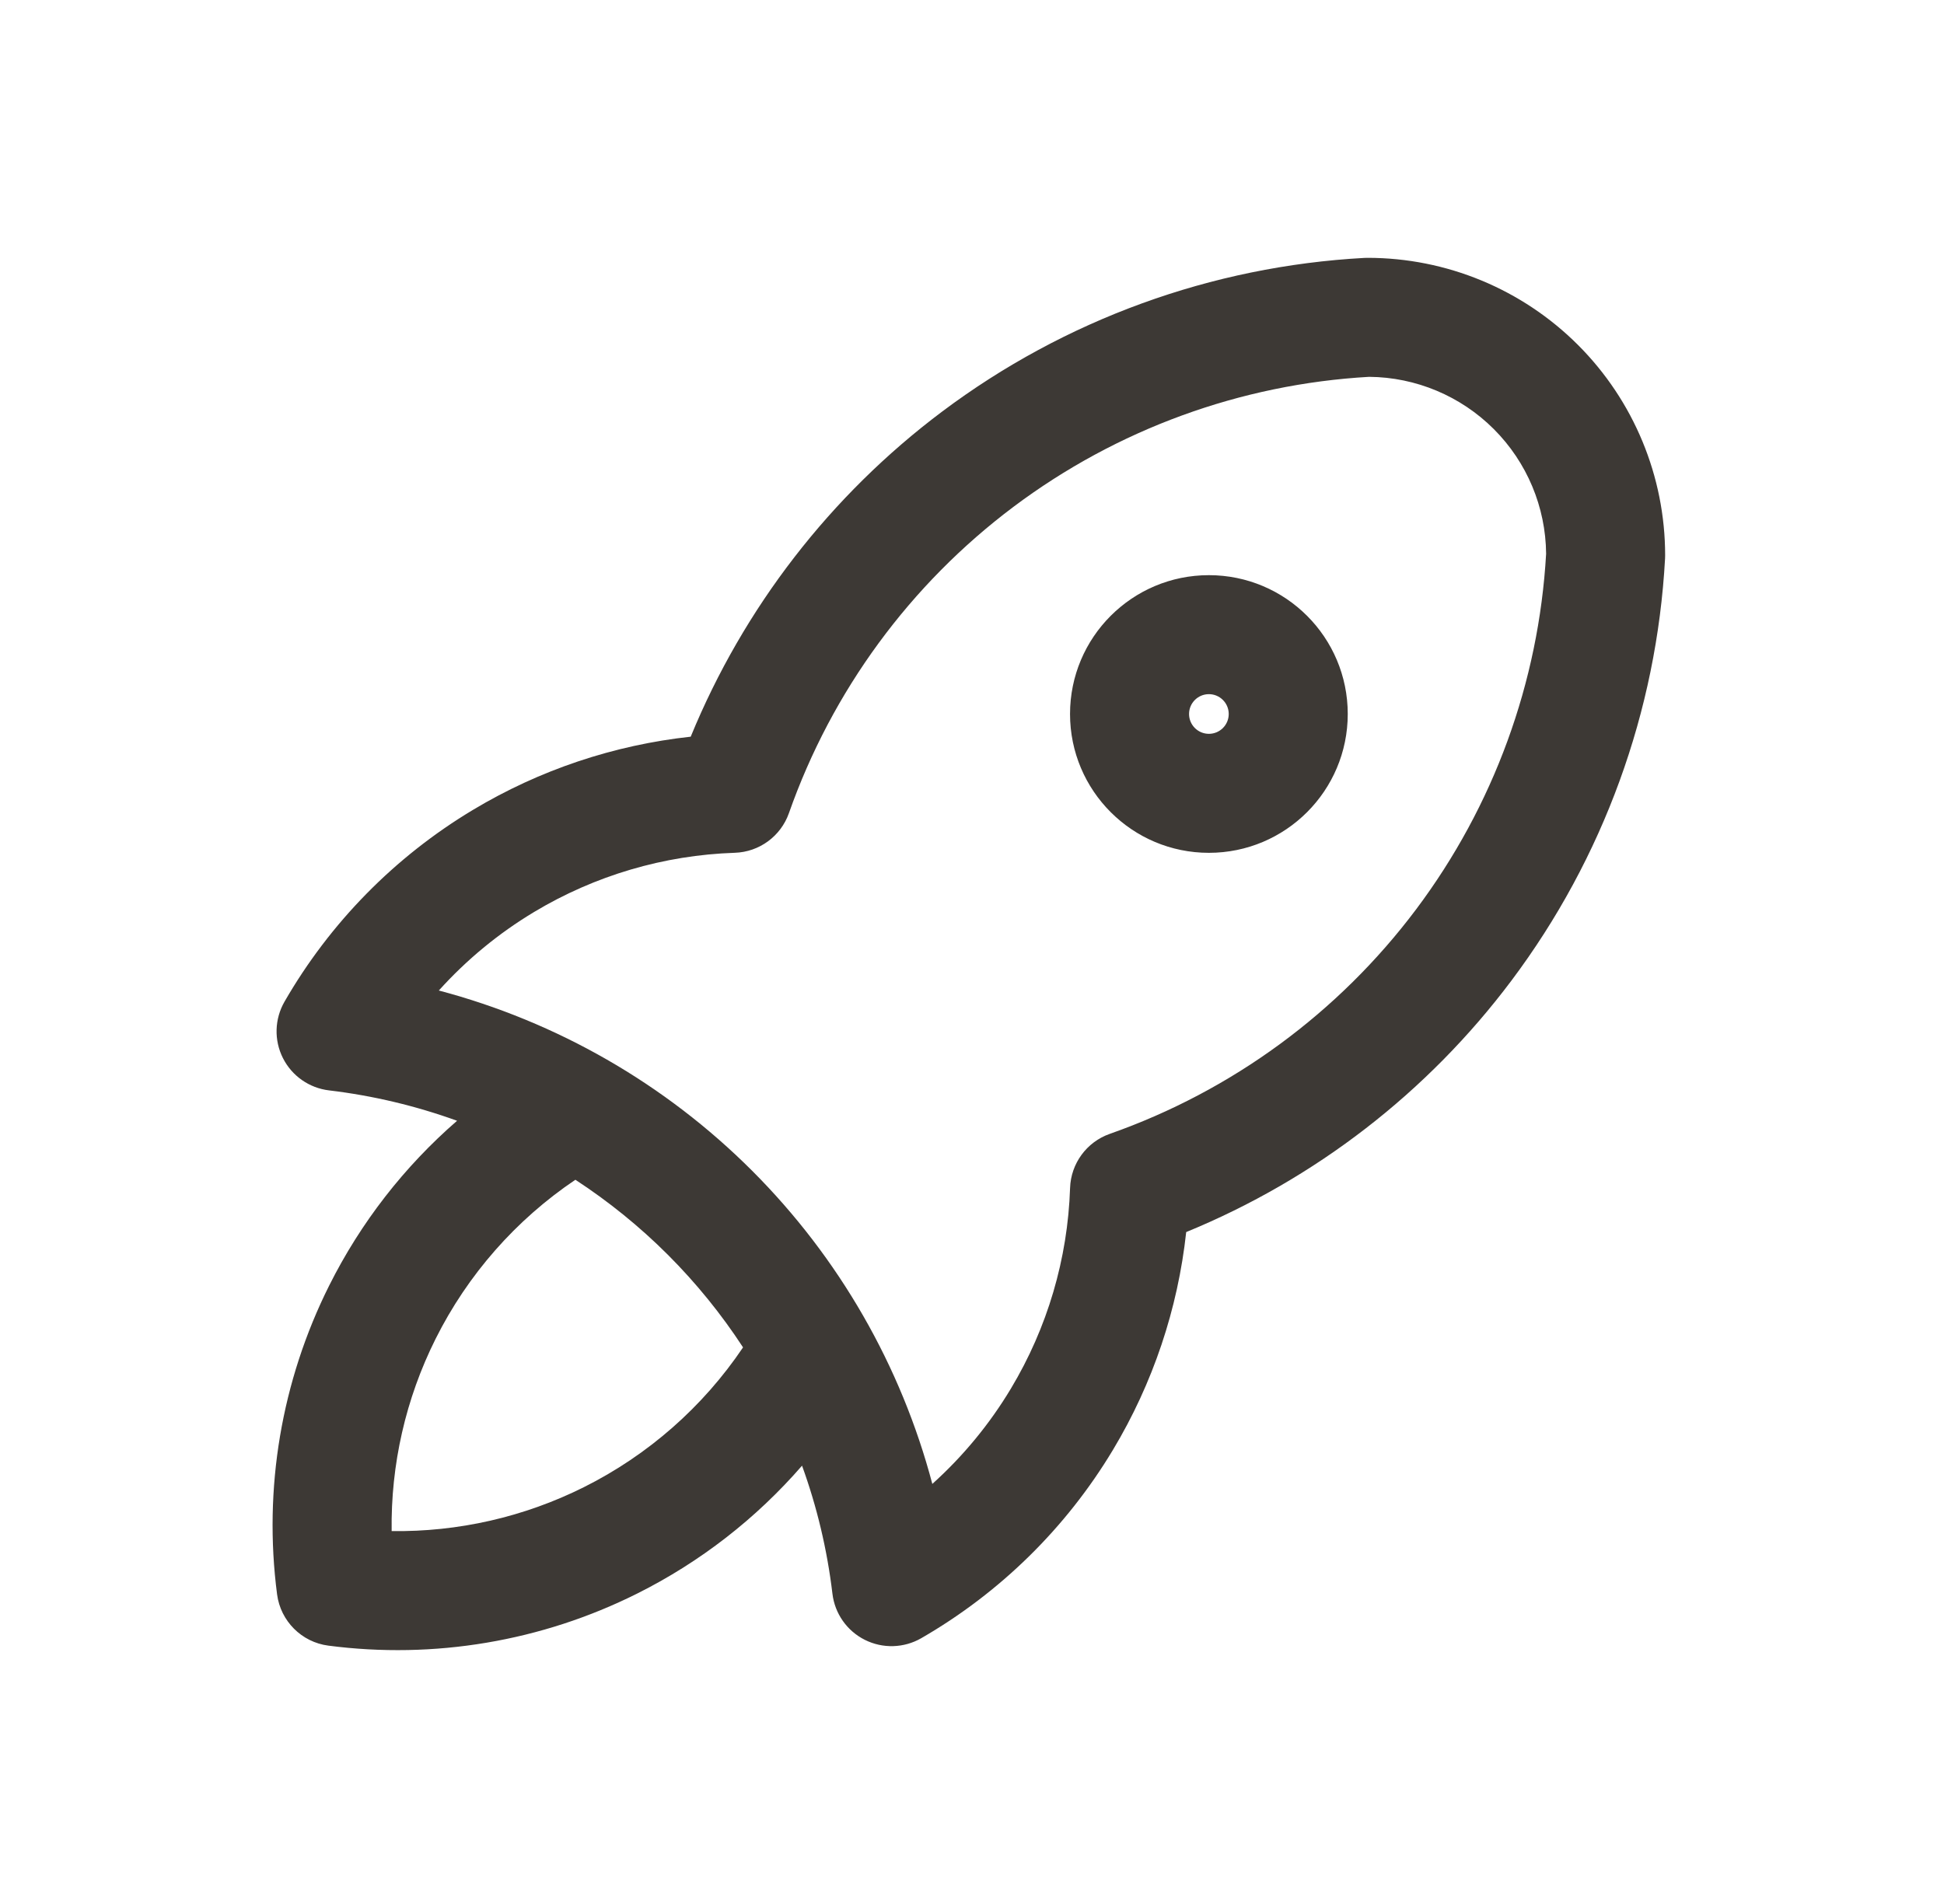 <svg width="49" height="48" viewBox="0 0 49 48" fill="none" xmlns="http://www.w3.org/2000/svg">
<path fill-rule="evenodd" clip-rule="evenodd" d="M34.389 6.502C34.417 6.501 34.444 6.5 34.471 6.5C36.46 6.5 38.368 7.29 39.775 8.697C41.181 10.103 41.971 12.011 41.971 14C41.971 14.027 41.97 14.055 41.969 14.082C41.759 17.933 40.412 21.635 38.098 24.72C35.983 27.54 33.148 29.728 29.899 31.061C29.689 32.998 29.061 34.872 28.054 36.55C26.873 38.518 25.209 40.153 23.22 41.3C22.784 41.551 22.25 41.567 21.799 41.341C21.348 41.115 21.041 40.678 20.982 40.177C20.85 39.069 20.592 37.986 20.216 36.95C19.061 38.281 17.651 39.379 16.059 40.175C13.654 41.378 10.944 41.835 8.277 41.487C7.603 41.4 7.072 40.868 6.984 40.194C6.636 37.527 7.093 34.818 8.296 32.412C9.092 30.821 10.19 29.41 11.521 28.255C10.485 27.88 9.403 27.621 8.294 27.489C7.794 27.43 7.356 27.123 7.13 26.672C6.904 26.222 6.92 25.688 7.172 25.251C8.318 23.262 9.953 21.598 11.922 20.417C13.6 19.41 15.473 18.783 17.41 18.572C18.743 15.323 20.932 12.488 23.751 10.373C26.837 8.059 30.539 6.712 34.389 6.502ZM14.503 29.742C13.006 30.751 11.79 32.131 10.979 33.754C10.225 35.262 9.848 36.925 9.872 38.599C11.546 38.623 13.209 38.246 14.717 37.492C16.34 36.681 17.72 35.465 18.729 33.968C18.184 33.132 17.55 32.349 16.836 31.635C16.122 30.921 15.339 30.288 14.503 29.742ZM34.51 9.5C31.267 9.685 28.15 10.824 25.551 12.773C22.941 14.731 20.969 17.419 19.886 20.498C19.681 21.081 19.139 21.479 18.521 21.499C16.736 21.558 14.996 22.071 13.465 22.99C12.566 23.529 11.757 24.198 11.061 24.971C14.034 25.758 16.762 27.319 18.957 29.514C21.152 31.709 22.713 34.437 23.5 37.41C24.273 36.714 24.942 35.905 25.481 35.006C26.4 33.475 26.913 31.735 26.972 29.951C26.992 29.332 27.39 28.79 27.973 28.585C31.052 27.502 33.74 25.531 35.698 22.92C37.647 20.321 38.786 17.204 38.971 13.961C38.961 12.782 38.488 11.653 37.653 10.818C36.818 9.983 35.689 9.51 34.51 9.5ZM30.471 17.5C30.195 17.5 29.971 17.724 29.971 18C29.971 18.276 30.195 18.5 30.471 18.5C30.747 18.5 30.971 18.276 30.971 18C30.971 17.724 30.747 17.5 30.471 17.5ZM26.971 18C26.971 16.067 28.538 14.5 30.471 14.5C32.404 14.5 33.971 16.067 33.971 18C33.971 19.933 32.404 21.5 30.471 21.5C28.538 21.5 26.971 19.933 26.971 18Z" fill="#3D3935"/>
</svg>

